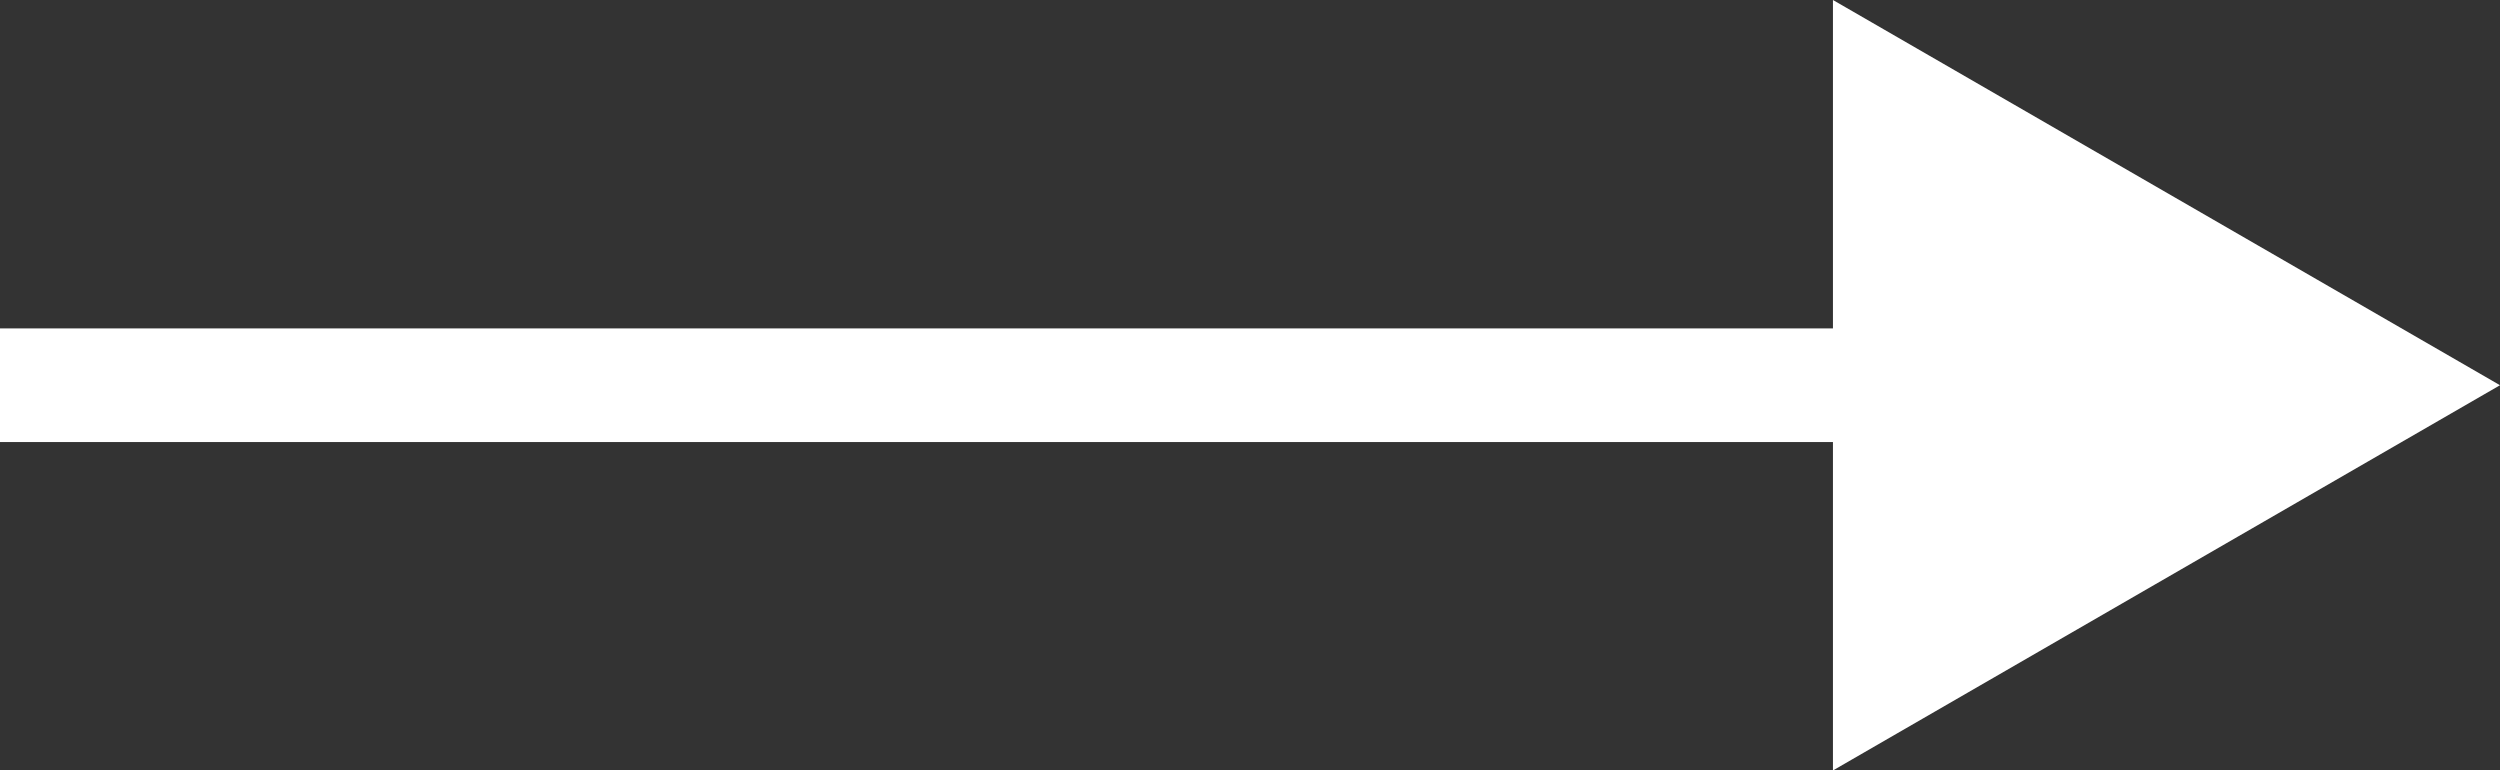<svg xmlns="http://www.w3.org/2000/svg" viewBox="0 0 22 6.78"><rect x="0" y="0" width="22" height="6.78" fill="#333333" stroke="none"/><defs><style>.cls-1{fill:none;stroke:#fff;}.cls-2{fill:#fff;}</style></defs><g id="Layer_2" data-name="Layer 2"><g id="レイヤー_3" data-name="レイヤー 3"><line class="cls-1" y1="3.39" x2="17.12" y2="3.39"/><polygon class="cls-2" points="16.13 6.78 22 3.39 16.13 0 16.13 6.78"/></g></g></svg>